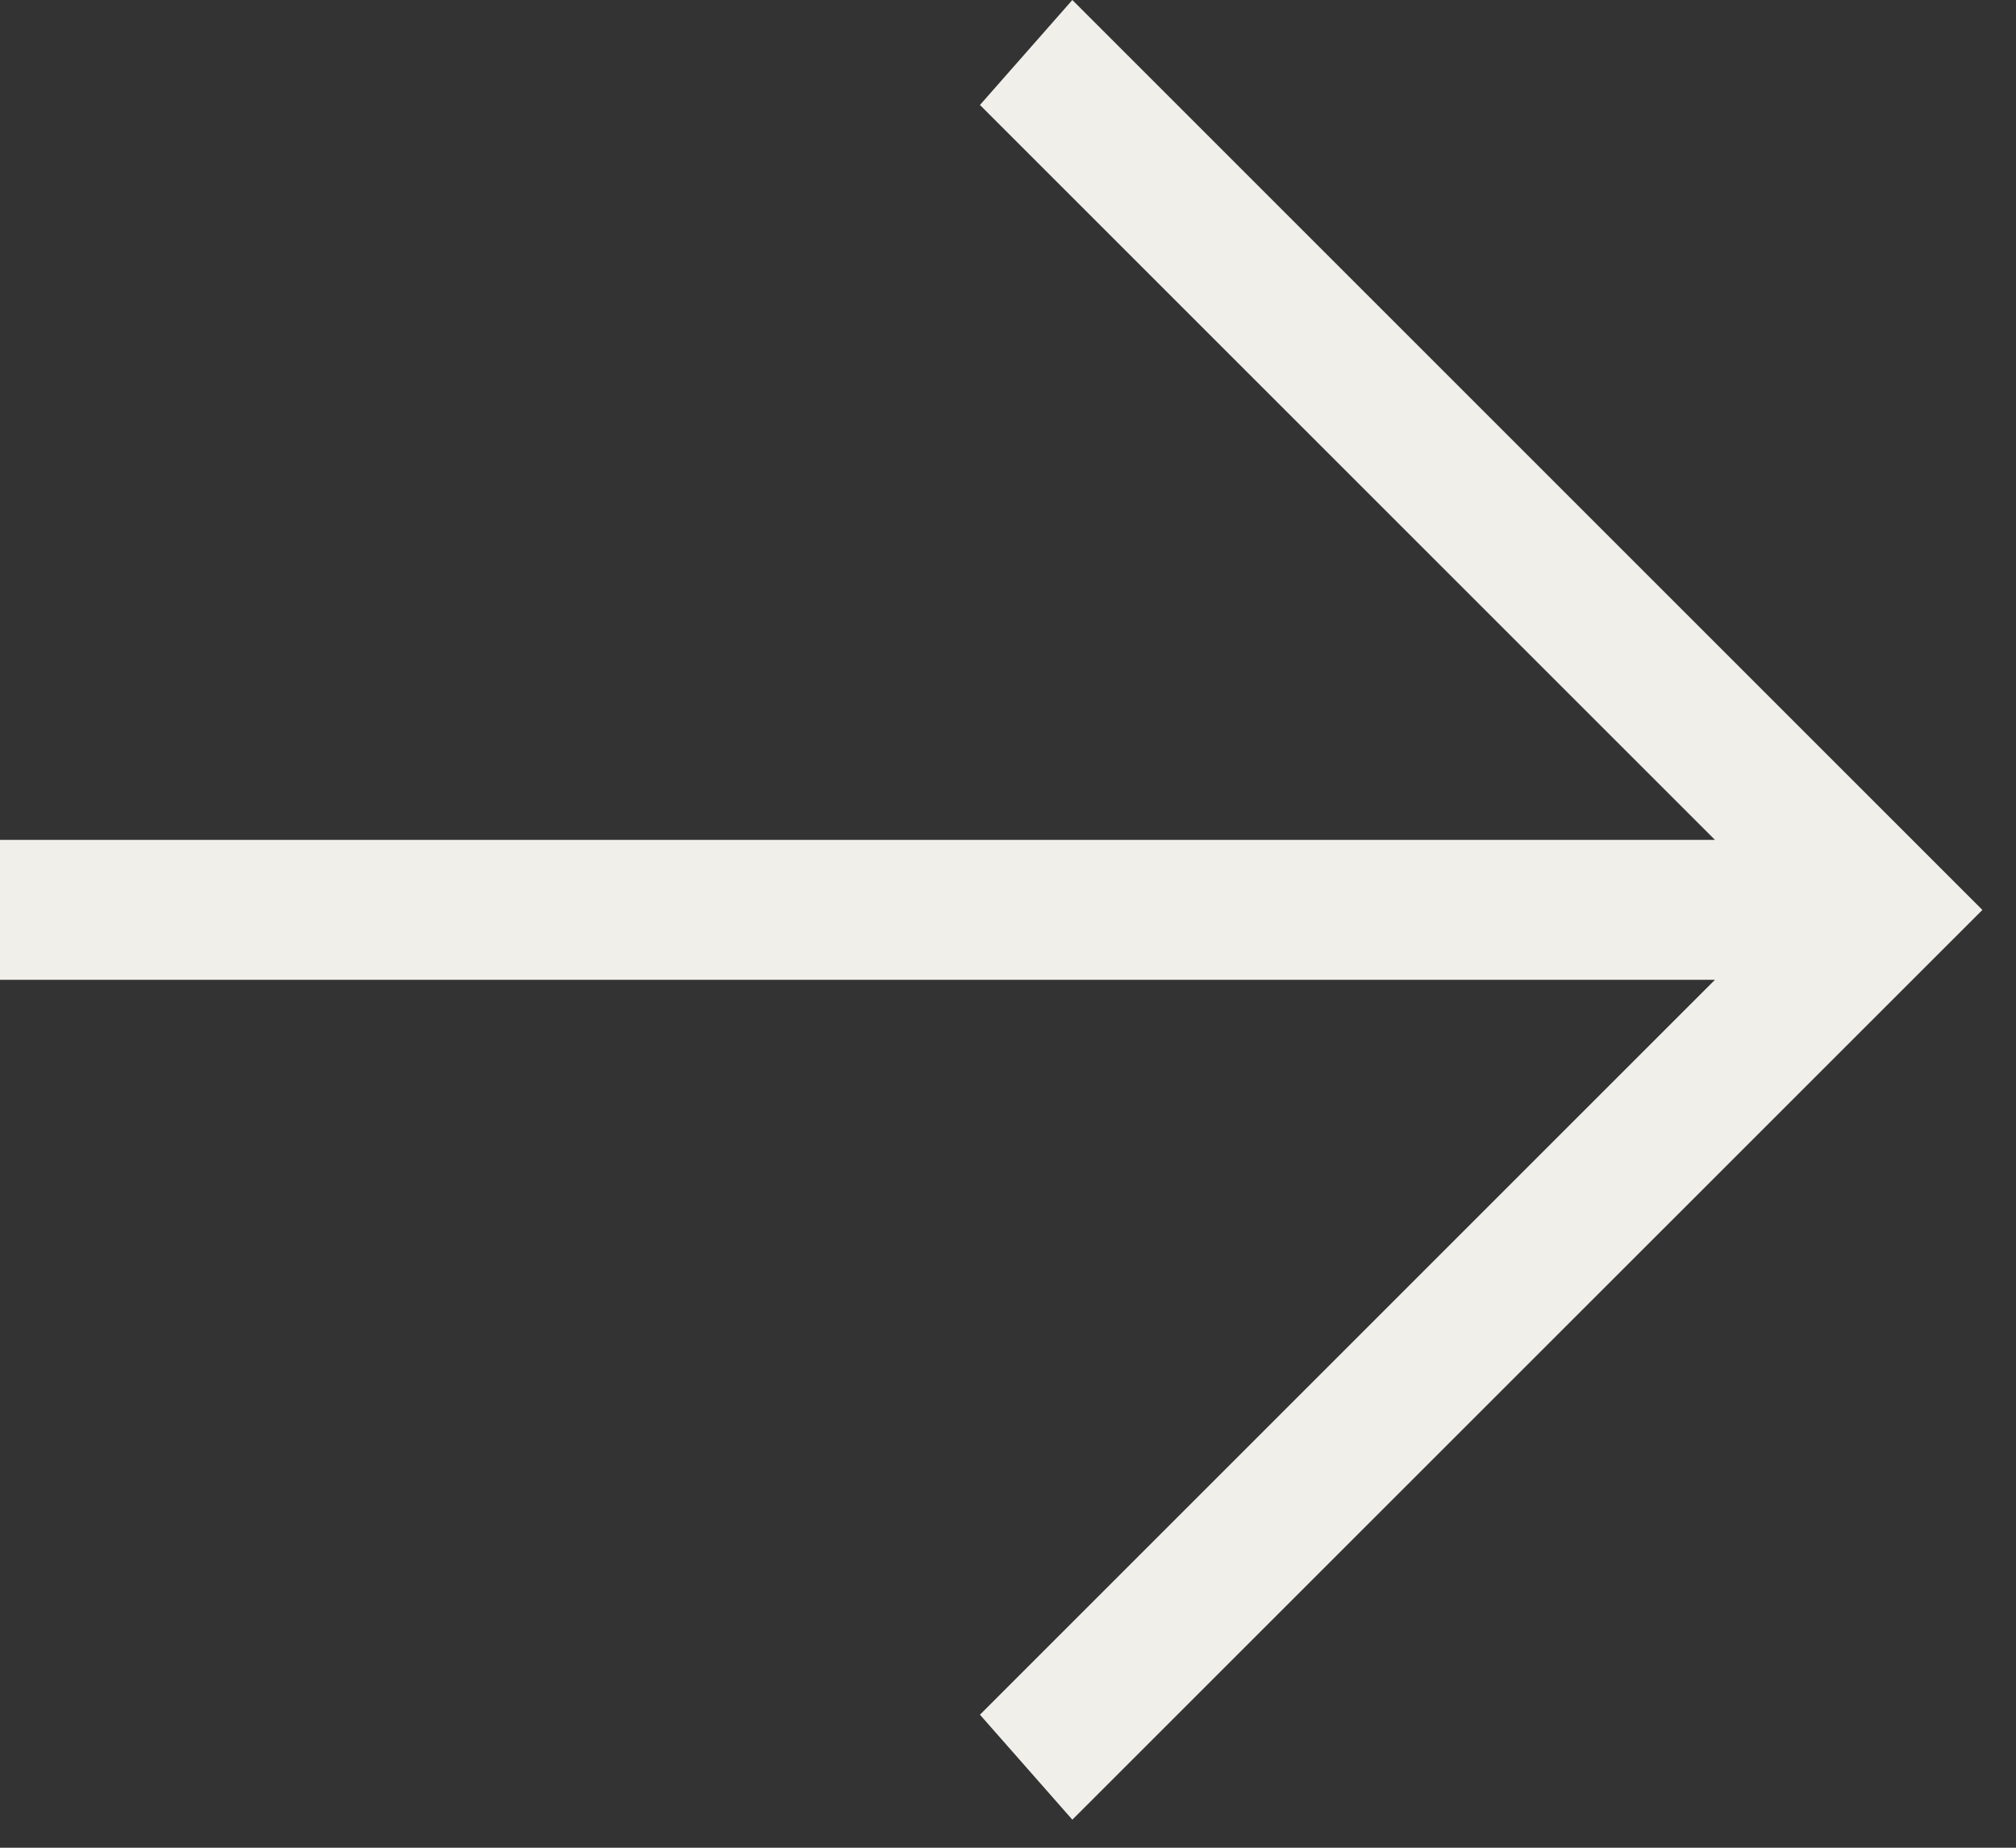 <?xml version="1.0" encoding="UTF-8"?> <svg xmlns="http://www.w3.org/2000/svg" width="12" height="11" viewBox="0 0 12 11" fill="none"><rect x="0" y="0" width="12" height="11" fill="#333333" stroke="none"/><path d="M0 5H10.208L5.833 0.625L6.383 0L11.8 5.417L6.383 10.833L5.833 10.208L10.208 5.833H0V5Z" fill="#F0EFEA"></path></svg> 